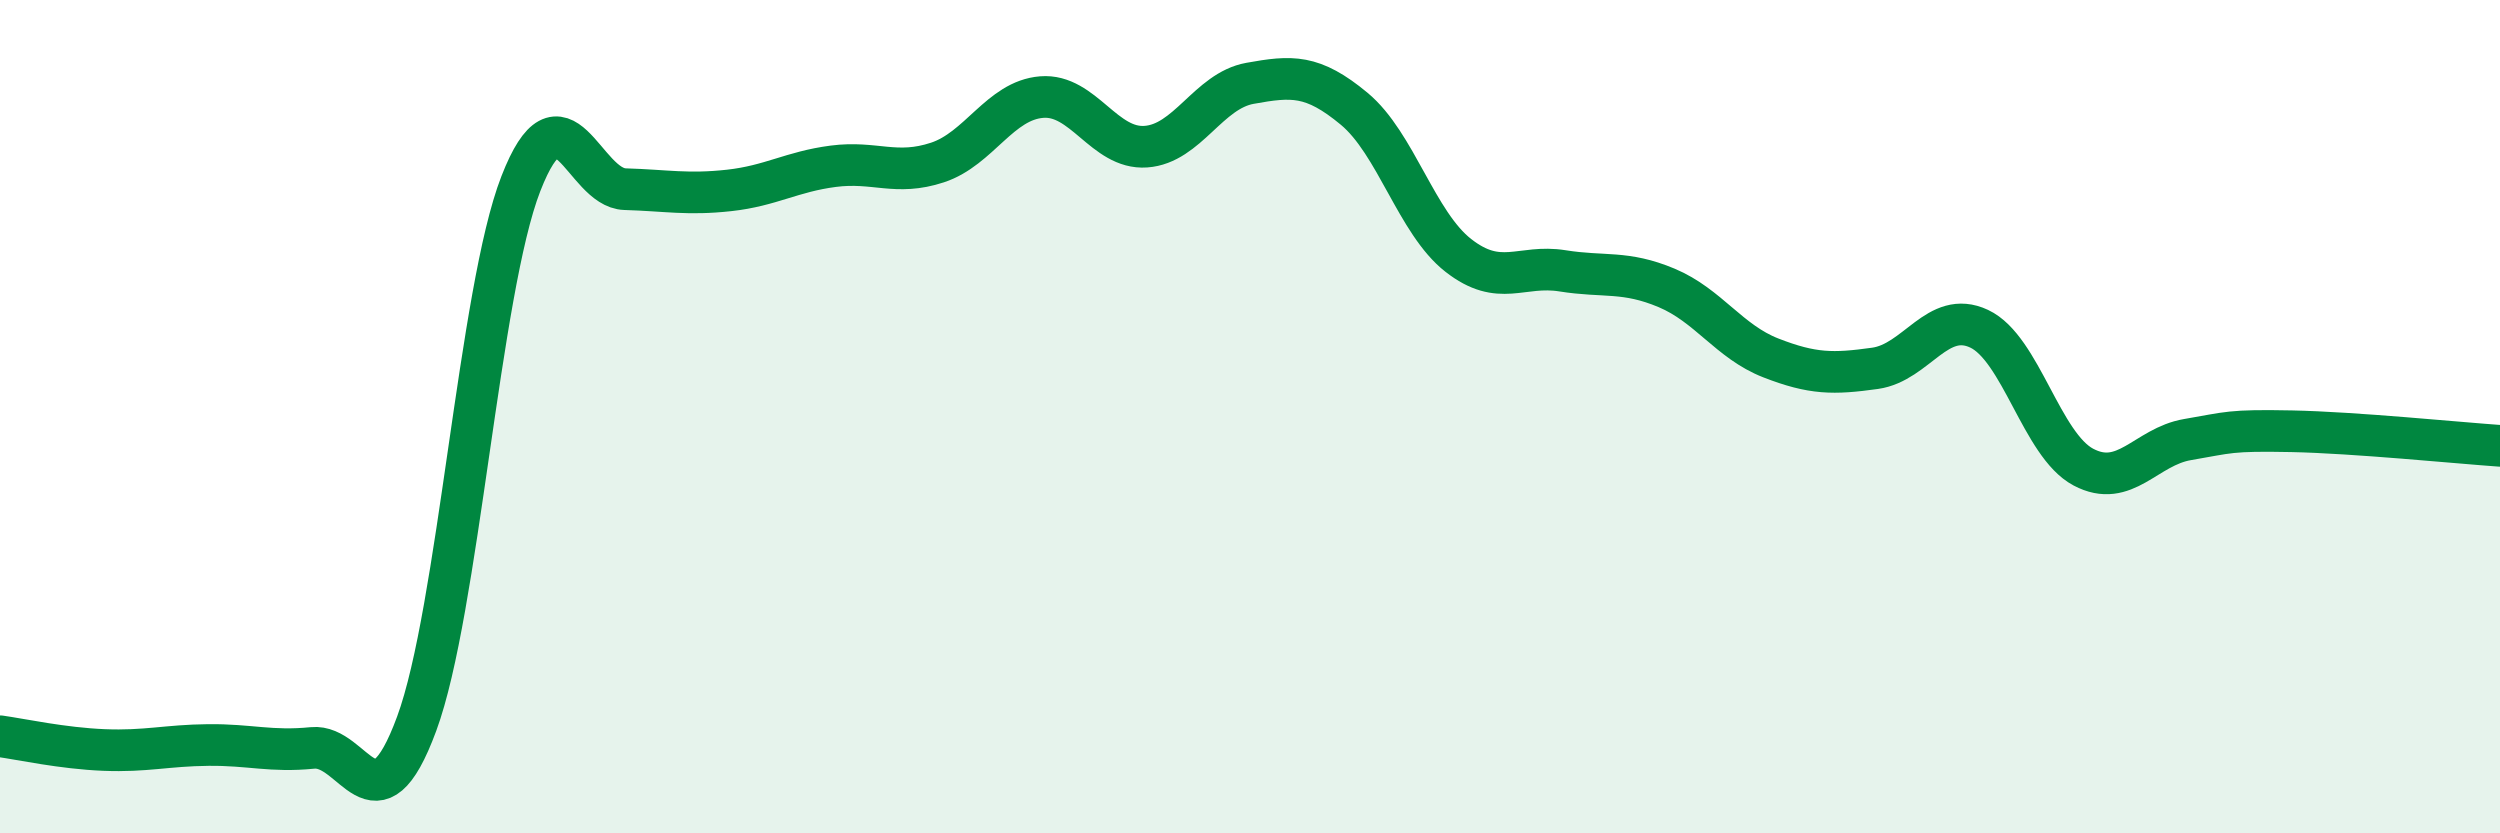 
    <svg width="60" height="20" viewBox="0 0 60 20" xmlns="http://www.w3.org/2000/svg">
      <path
        d="M 0,17.67 C 0.5,17.74 1.5,17.96 2.5,18 C 3.5,18.04 4,17.89 5,17.88 C 6,17.87 6.5,18.05 7.5,17.95 C 8.5,17.85 9,20.08 10,17.37 C 11,14.66 11.5,6.98 12.5,4.41 C 13.5,1.84 14,4.51 15,4.54 C 16,4.57 16.5,4.68 17.5,4.57 C 18.5,4.46 19,4.12 20,3.99 C 21,3.86 21.5,4.23 22.5,3.9 C 23.5,3.57 24,2.41 25,2.33 C 26,2.25 26.5,3.59 27.5,3.52 C 28.5,3.45 29,2.18 30,2 C 31,1.82 31.5,1.78 32.5,2.61 C 33.5,3.44 34,5.35 35,6.13 C 36,6.91 36.5,6.34 37.5,6.5 C 38.5,6.66 39,6.49 40,6.91 C 41,7.33 41.5,8.2 42.5,8.59 C 43.5,8.98 44,8.98 45,8.84 C 46,8.7 46.5,7.42 47.5,7.89 C 48.5,8.36 49,10.68 50,11.21 C 51,11.74 51.5,10.72 52.5,10.55 C 53.5,10.38 53.5,10.32 55,10.35 C 56.5,10.38 59,10.63 60,10.7L60 20L0 20Z"
        fill="#008740"
        opacity="0.1"
        stroke-linecap="round"
        stroke-linejoin="round"
      />
      <path
        d="M 0,17.67 C 0.5,17.74 1.5,17.96 2.5,18 C 3.5,18.04 4,17.89 5,17.88 C 6,17.87 6.5,18.05 7.5,17.95 C 8.5,17.85 9,20.08 10,17.37 C 11,14.66 11.5,6.98 12.5,4.41 C 13.5,1.84 14,4.51 15,4.54 C 16,4.57 16.5,4.68 17.5,4.57 C 18.5,4.46 19,4.12 20,3.99 C 21,3.86 21.5,4.23 22.5,3.9 C 23.5,3.57 24,2.41 25,2.33 C 26,2.25 26.5,3.59 27.5,3.52 C 28.5,3.45 29,2.18 30,2 C 31,1.82 31.5,1.78 32.5,2.61 C 33.5,3.44 34,5.35 35,6.13 C 36,6.91 36.5,6.34 37.5,6.5 C 38.5,6.66 39,6.49 40,6.91 C 41,7.33 41.5,8.2 42.5,8.59 C 43.5,8.98 44,8.98 45,8.84 C 46,8.7 46.5,7.42 47.5,7.89 C 48.5,8.36 49,10.68 50,11.21 C 51,11.74 51.5,10.72 52.5,10.55 C 53.5,10.38 53.5,10.32 55,10.35 C 56.5,10.38 59,10.63 60,10.7"
        stroke="#008740"
        stroke-width="1"
        fill="none"
        stroke-linecap="round"
        stroke-linejoin="round"
      />
    </svg>
  